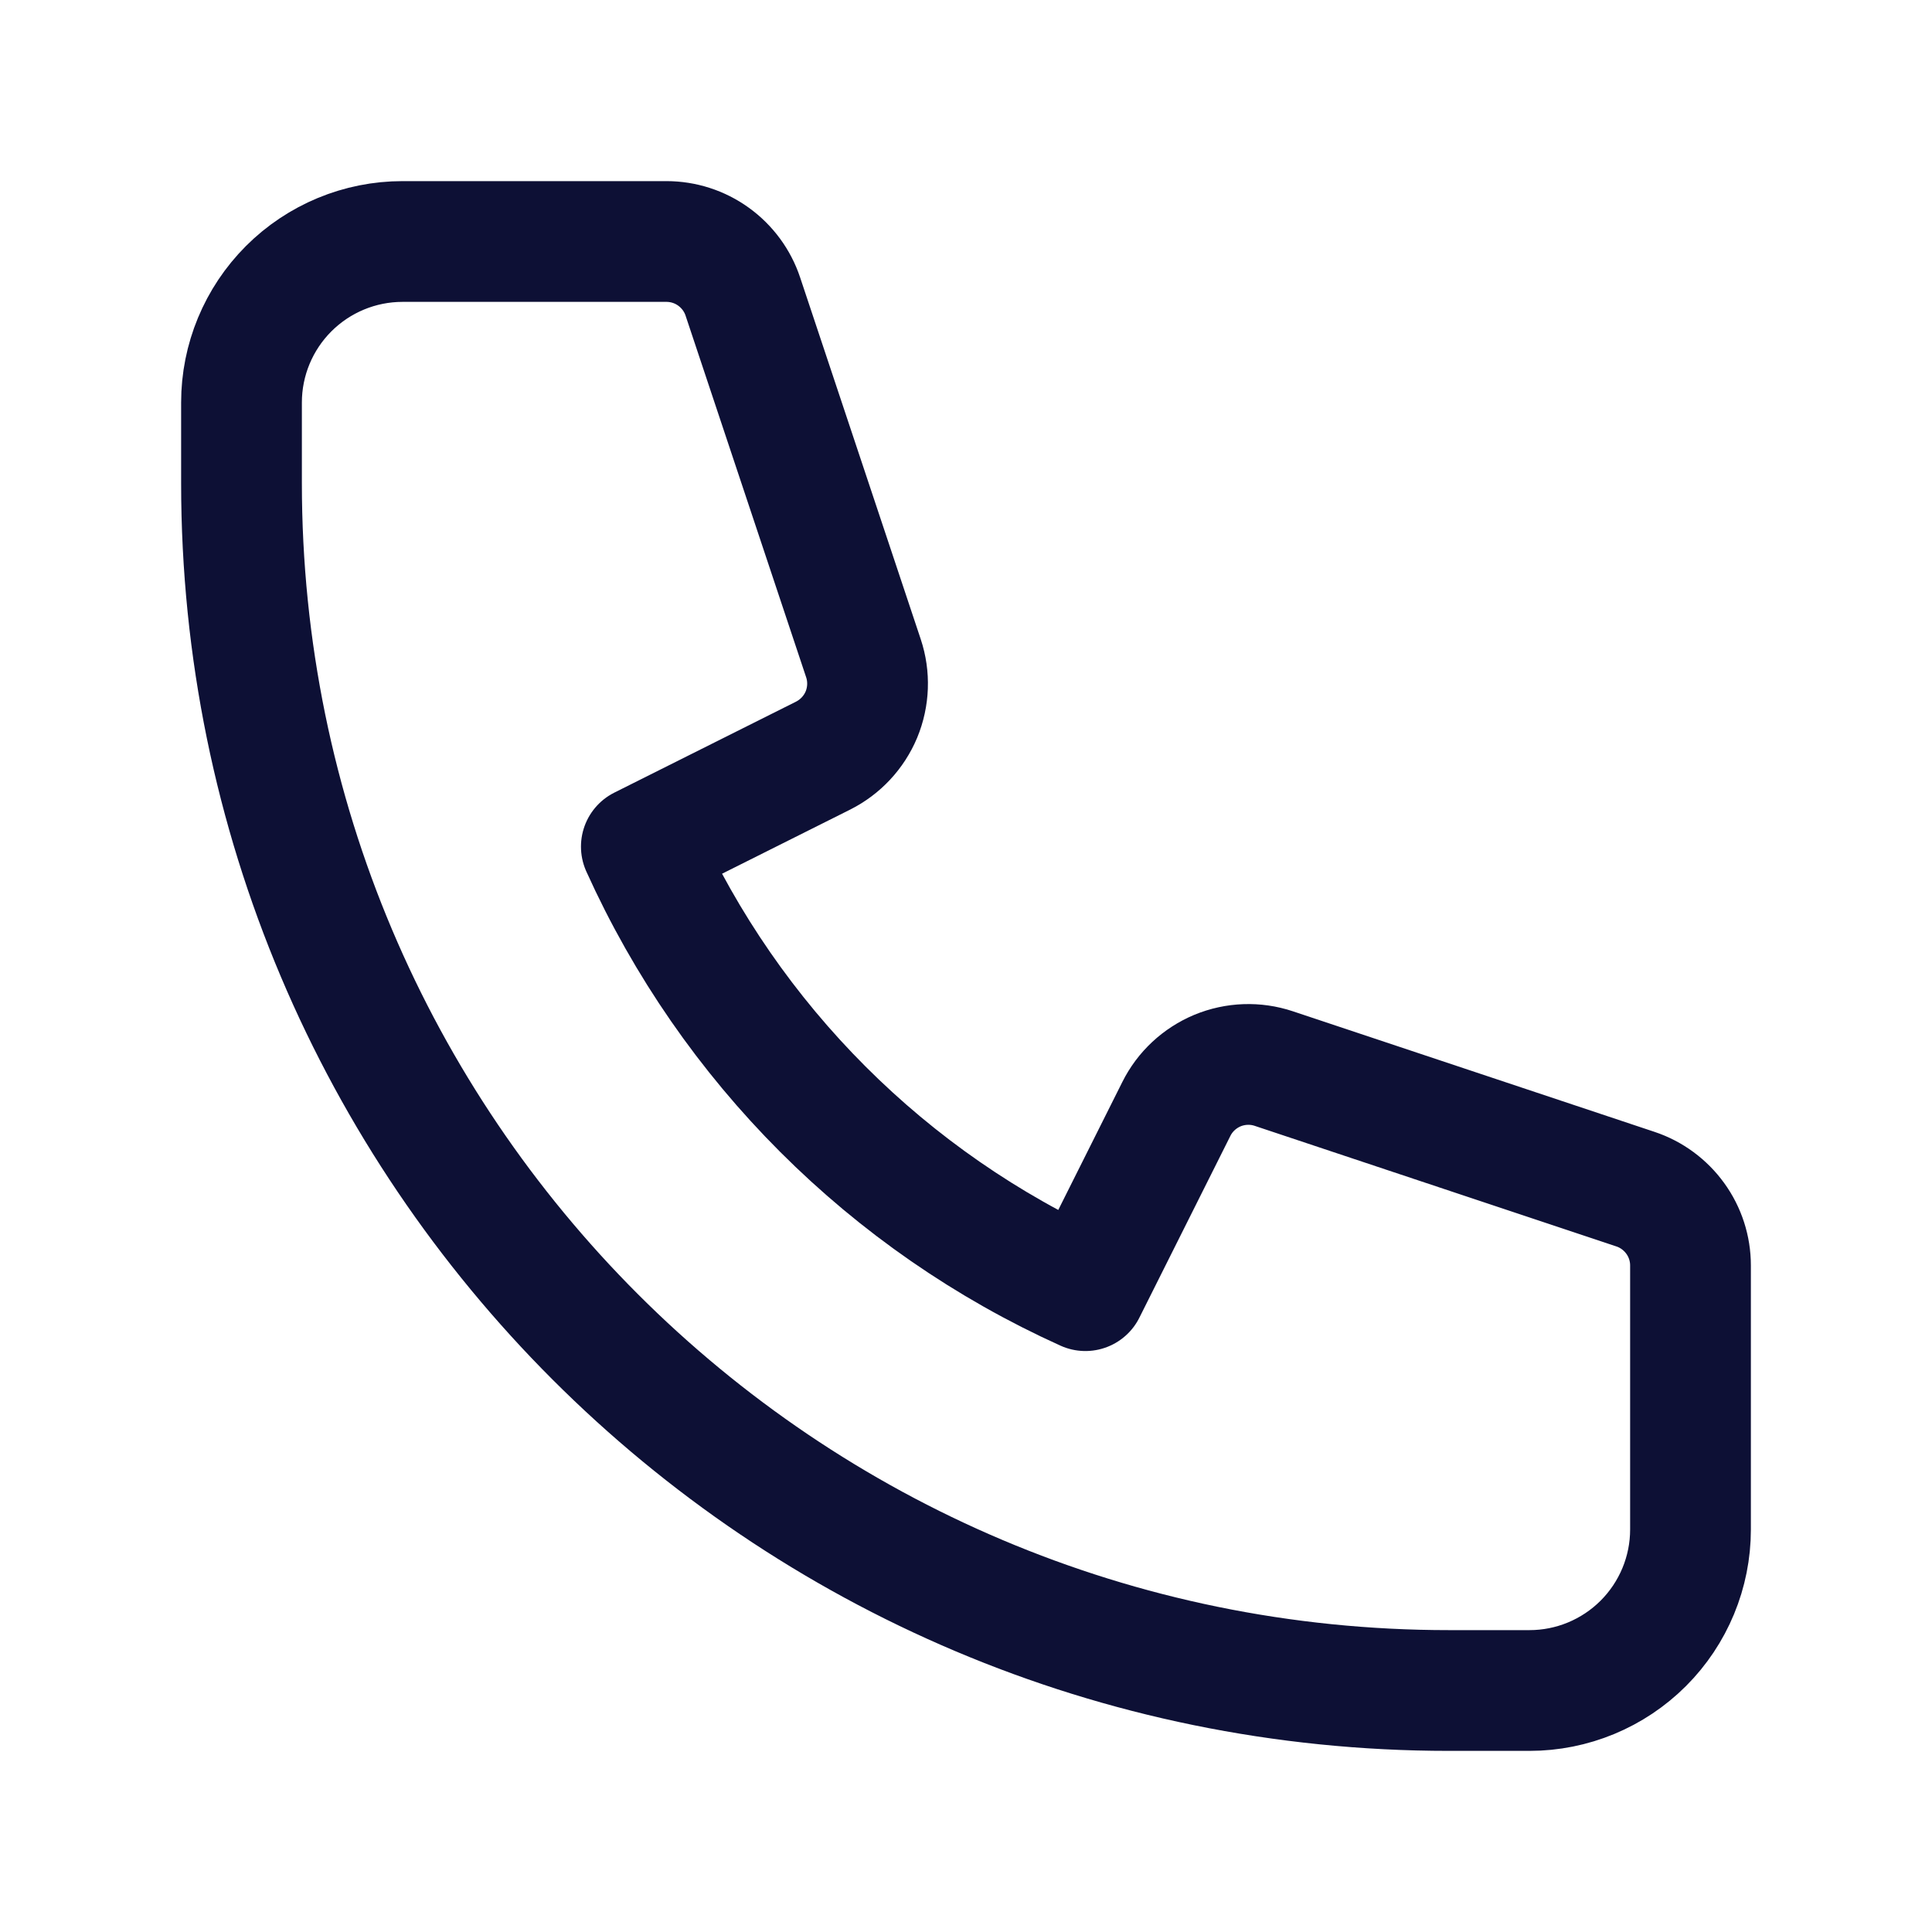 <svg width="24" height="24" viewBox="0 0 24 24" fill="none" xmlns="http://www.w3.org/2000/svg">
<path d="M20.414 20.414C20.039 20.789 19.53 21 19 21L18 21C9.716 21 3 14.284 3 6L3 5C3 4.47 3.211 3.961 3.586 3.586C3.961 3.211 4.47 3 5 3L8.279 3C8.489 3 8.694 3.066 8.864 3.189C9.034 3.312 9.162 3.485 9.228 3.684L10.726 8.177C10.802 8.405 10.793 8.653 10.701 8.876C10.608 9.098 10.439 9.279 10.224 9.387L7.967 10.517C9.073 12.966 11.034 14.927 13.483 16.033L14.613 13.776C14.72 13.561 14.902 13.392 15.124 13.299C15.347 13.207 15.595 13.198 15.823 13.274L20.316 14.772C20.515 14.838 20.688 14.966 20.811 15.136C20.934 15.306 21 15.51 21 15.72L21 19C21 19.53 20.789 20.039 20.414 20.414Z" stroke="#0D1035" stroke-width="1.5" stroke-linecap="round" stroke-linejoin="round"/>
</svg>
